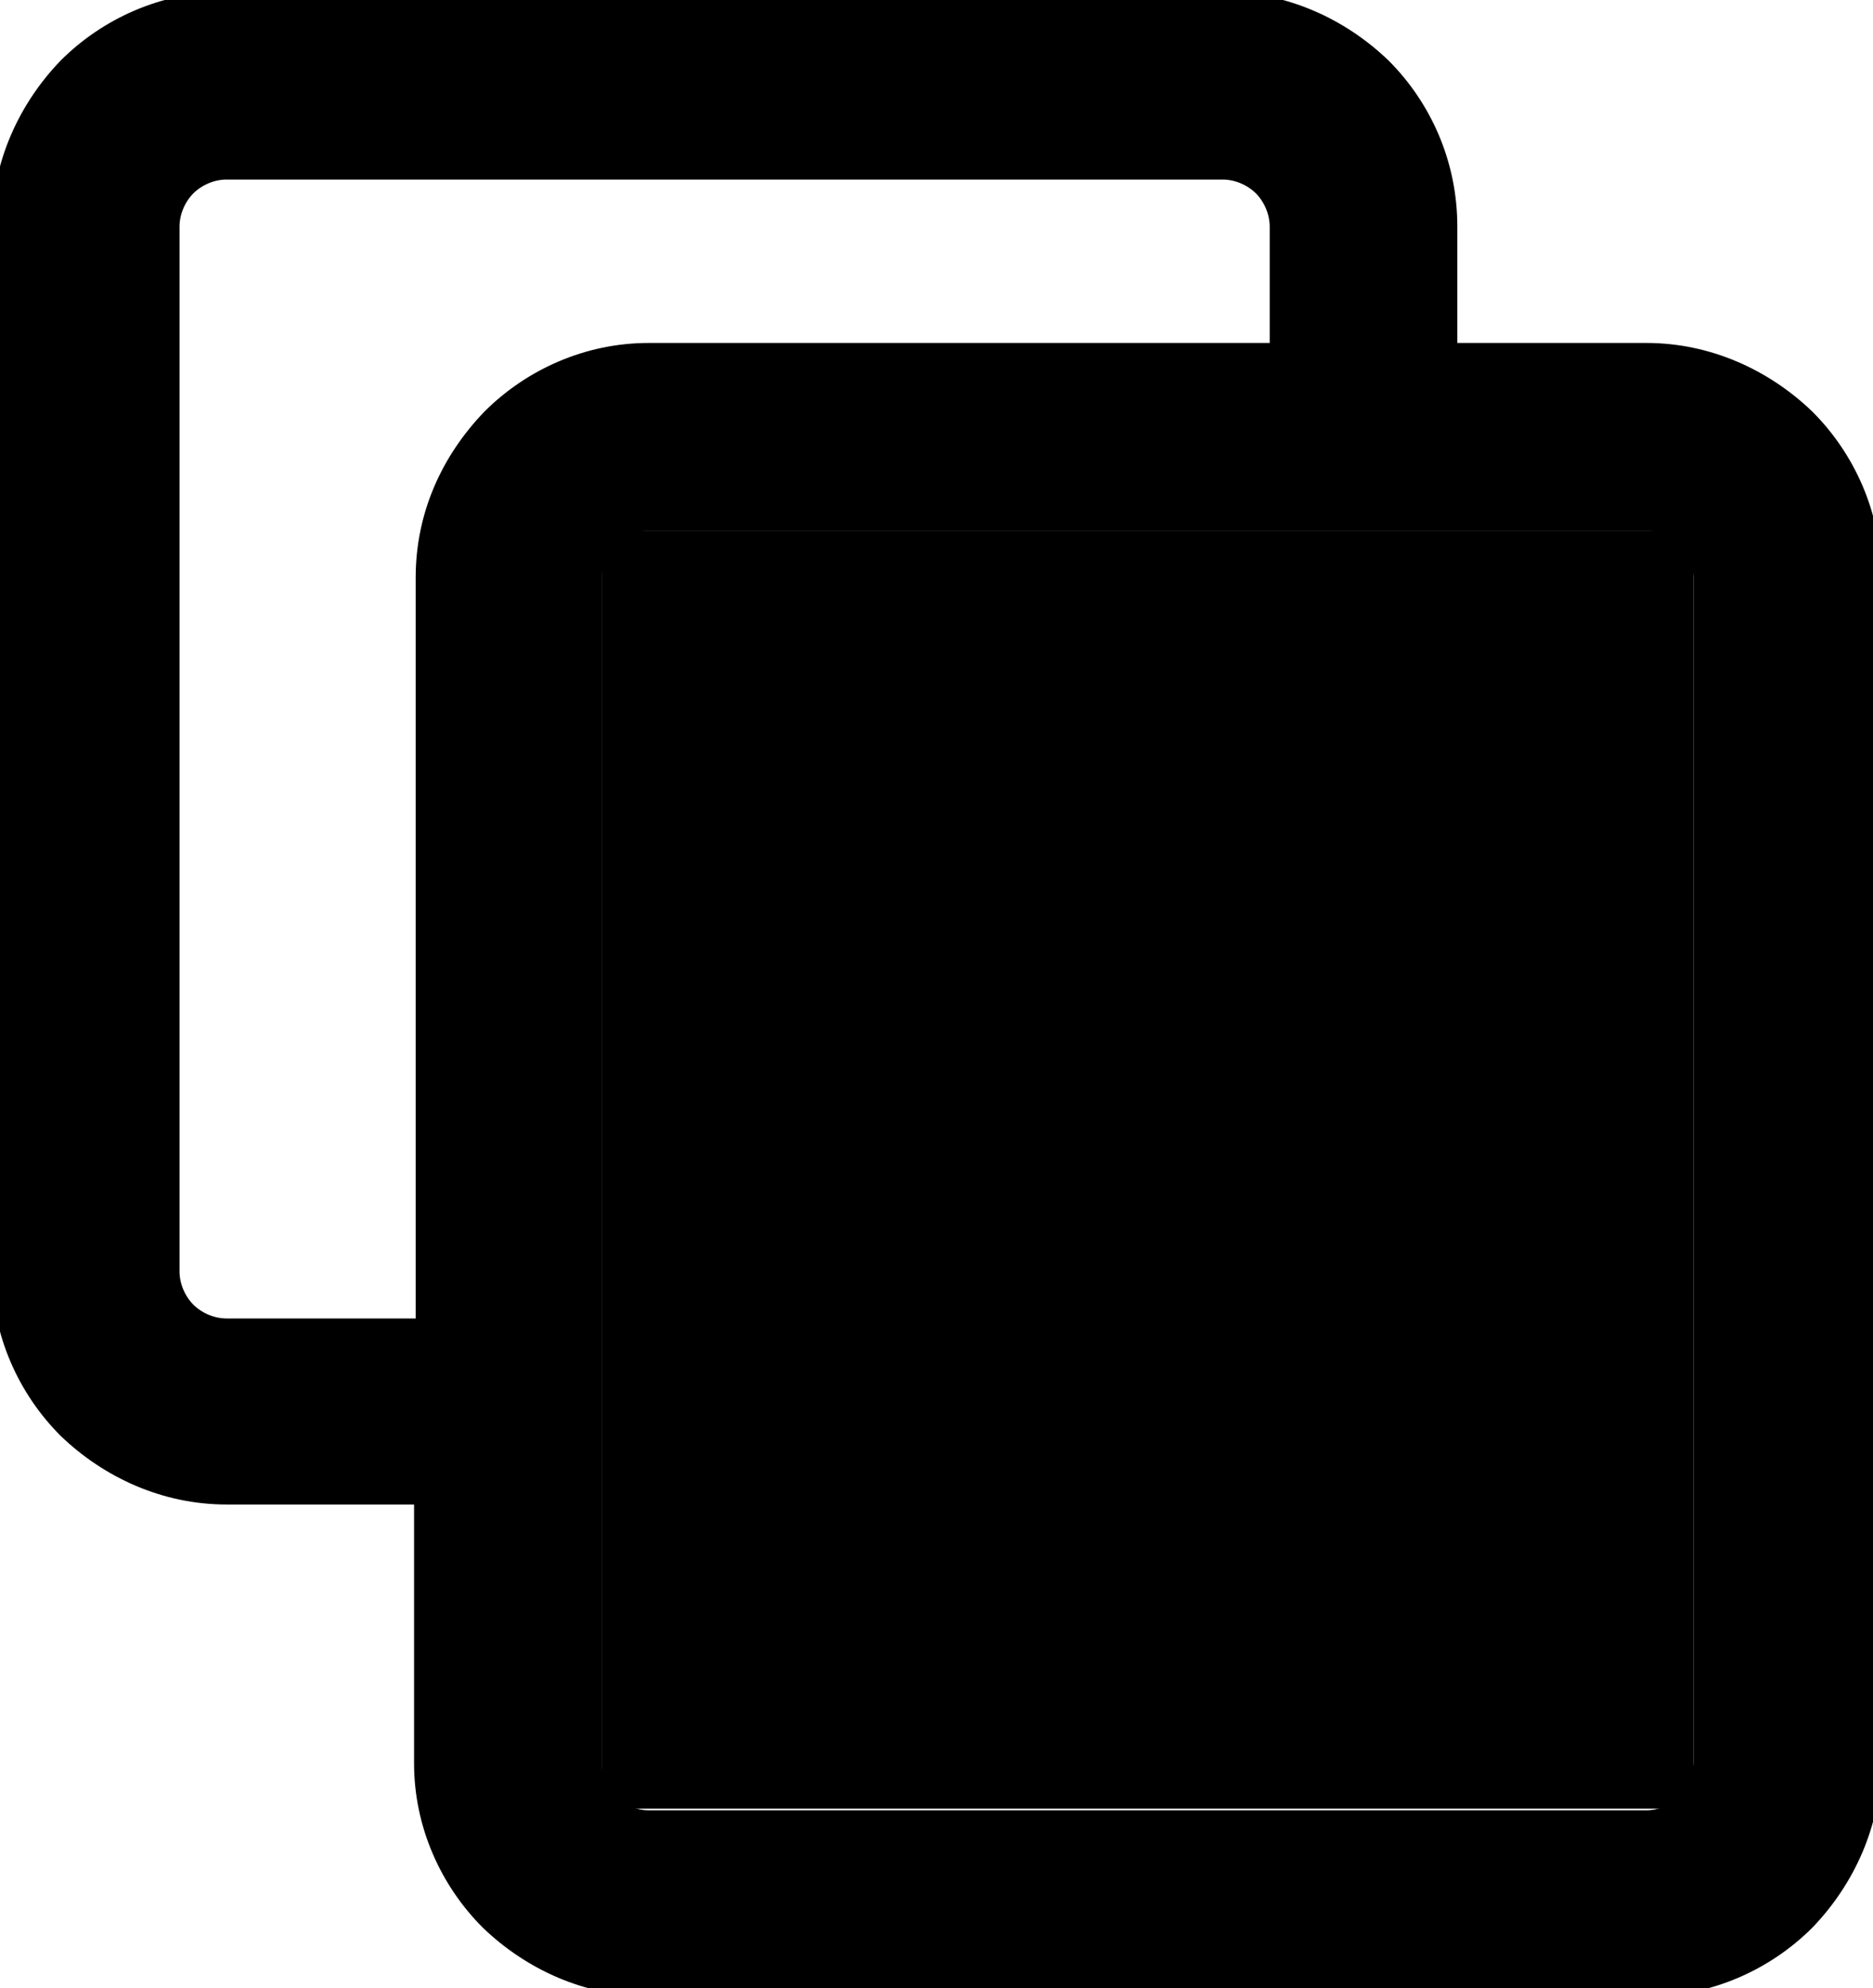 <?xml version="1.0" encoding="utf-8"?>
<!-- Generator: Adobe Illustrator 25.0.0, SVG Export Plug-In . SVG Version: 6.00 Build 0)  -->
<svg version="1.1" id="Layer_1" xmlns="http://www.w3.org/2000/svg" xmlns:xlink="http://www.w3.org/1999/xlink" x="0px" y="0px"
	 viewBox="0 0 115.8 122.9" style="enable-background:new 0 0 115.8 122.9;" xml:space="preserve">
<style type="text/css">
	.st0{fill-rule:evenodd;clip-rule:evenodd;stroke:#000000;stroke-miterlimit:10;}
</style>
<g>
	<path class="st0" d="M89.6,14v7.7h12.2h0v0c3.8,0,7.3,1.6,9.9,4.1c2.5,2.5,4.1,6,4.1,9.8h0v0v73.3v0h0c0,3.8-1.6,7.3-4.1,9.9
		c-2.5,2.5-6,4.1-9.8,4.1v0h0H40.1h0v0c-3.8,0-7.3-1.6-9.9-4.1c-2.5-2.5-4.1-6-4.1-9.8h0v0V92.5H14h0v0c-3.8,0-7.3-1.6-9.9-4.1
		c-2.5-2.5-4.1-6-4.1-9.8h0v0V14v0h0c0-3.8,1.6-7.3,4.1-9.9c2.5-2.5,6-4.1,9.8-4.1v0h0h61.7h0v0c3.8,0,7.3,1.6,9.9,4.1
		C88,6.6,89.6,10.1,89.6,14L89.6,14L89.6,14L89.6,14z M79,21.7V14v0h0c0-0.9-0.4-1.8-1-2.4c-0.6-0.6-1.5-1-2.4-1v0h0H14h0v0
		c-0.9,0-1.8,0.4-2.4,1c-0.6,0.6-1,1.5-1,2.4h0v0v64.6v0h0c0,0.9,0.4,1.8,1,2.4c0.6,0.6,1.5,1,2.4,1v0h0h12.2V35.7v0h0
		c0-3.9,1.6-7.3,4.1-9.9c2.5-2.5,6-4.1,9.8-4.1v0h0L79,21.7L79,21.7z M105.2,108.9V35.7v0h0c0-0.9-0.4-1.8-1-2.4
		c-0.6-0.6-1.5-1-2.4-1v0h0H40.1h0v0c-0.9,0-1.8,0.4-2.4,1c-0.6,0.6-1,1.5-1,2.4h0v0v73.3v0h0c0,0.9,0.4,1.8,1,2.4
		c0.6,0.6,1.5,1,2.4,1v0h0h61.7h0v0c0.9,0,1.8-0.4,2.4-1C104.8,110.7,105.2,109.8,105.2,108.9L105.2,108.9L105.2,108.9L105.2,108.9z
		"/>
	<rect x="37.7" y="33.3" class="st0" width="66.5" height="78"/>
</g>
</svg>
